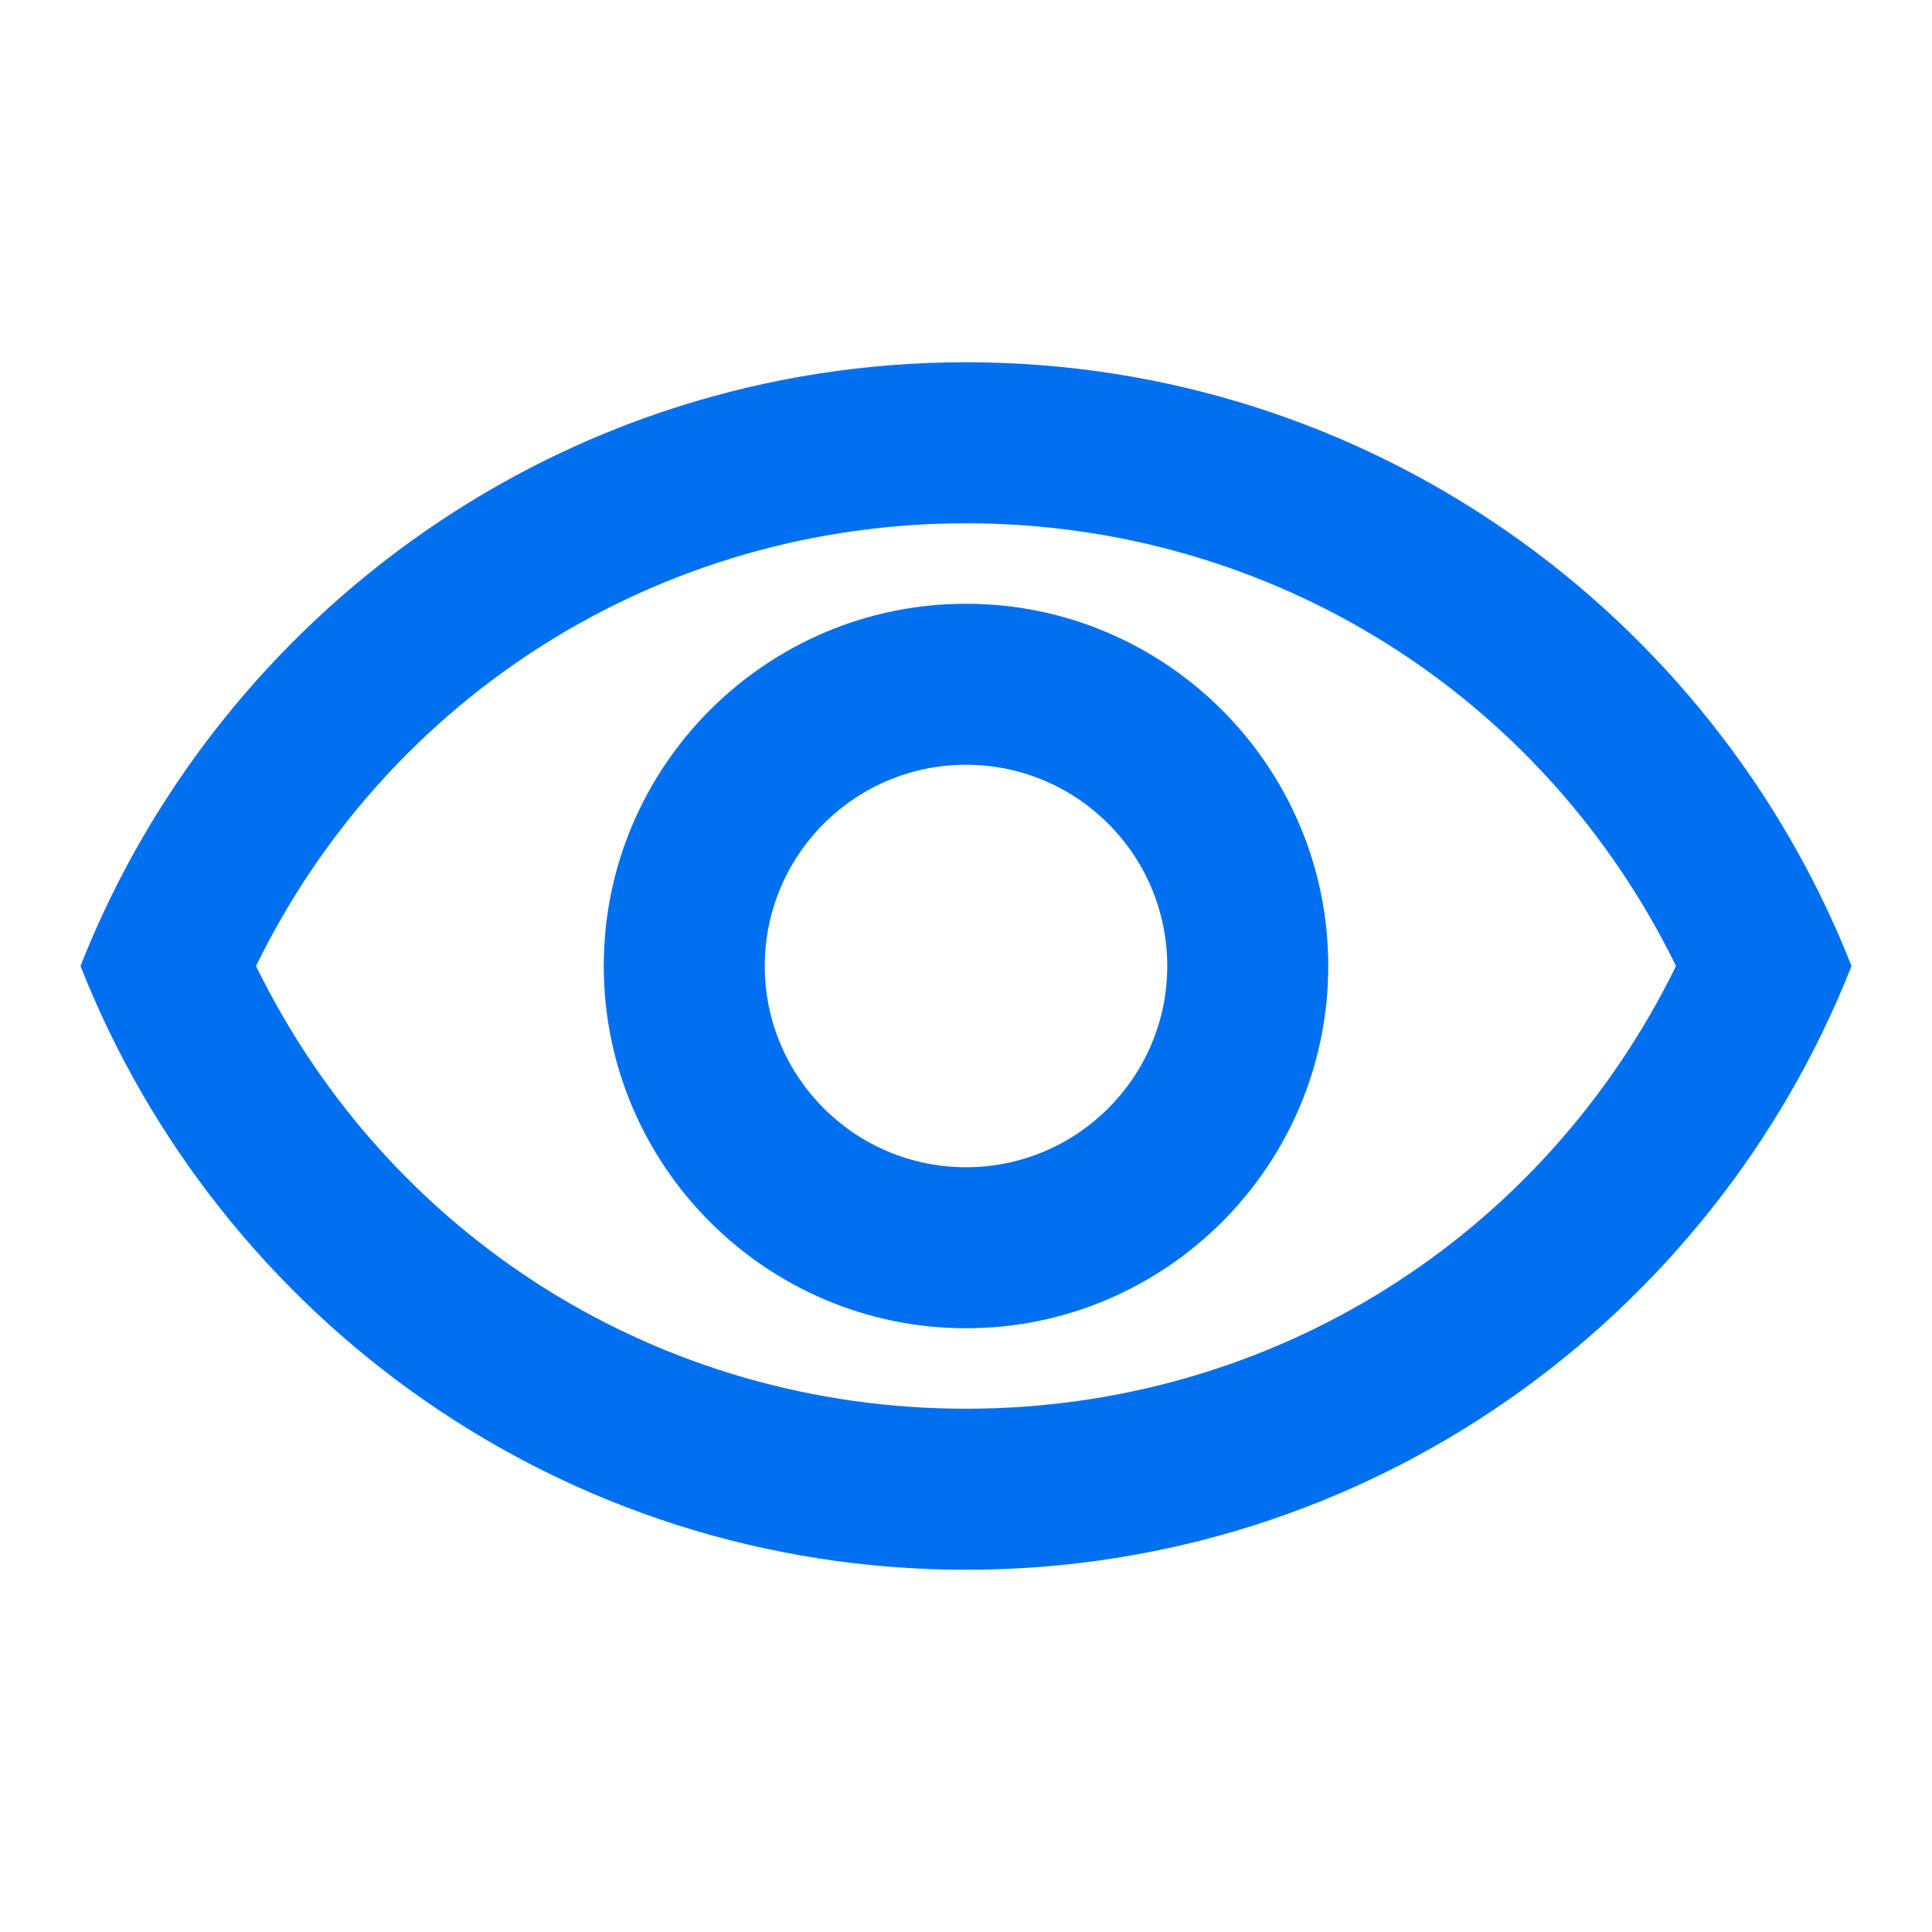 <?xml version="1.0" encoding="UTF-8"?><svg width="32" height="32" viewBox="0 0 32 32" fill="none" xmlns="http://www.w3.org/2000/svg">
<path d="M16 8.667C21.053 8.667 25.56 11.507 27.76 16C25.56 20.493 21.067 23.333 16 23.333C10.933 23.333 6.44 20.493 4.24 16C6.44 11.507 10.947 8.667 16 8.667ZM16 6C9.333 6 3.64 10.147 1.333 16C3.64 21.853 9.333 26 16 26C22.667 26 28.36 21.853 30.667 16C28.36 10.147 22.667 6 16 6ZM16 12.667C17.84 12.667 19.333 14.16 19.333 16C19.333 17.84 17.84 19.333 16 19.333C14.16 19.333 12.667 17.84 12.667 16C12.667 14.16 14.16 12.667 16 12.667ZM16 10C12.693 10 10 12.693 10 16C10 19.307 12.693 22 16 22C19.307 22 22 19.307 22 16C22 12.693 19.307 10 16 10Z" fill="#0070F0"/>
</svg>
